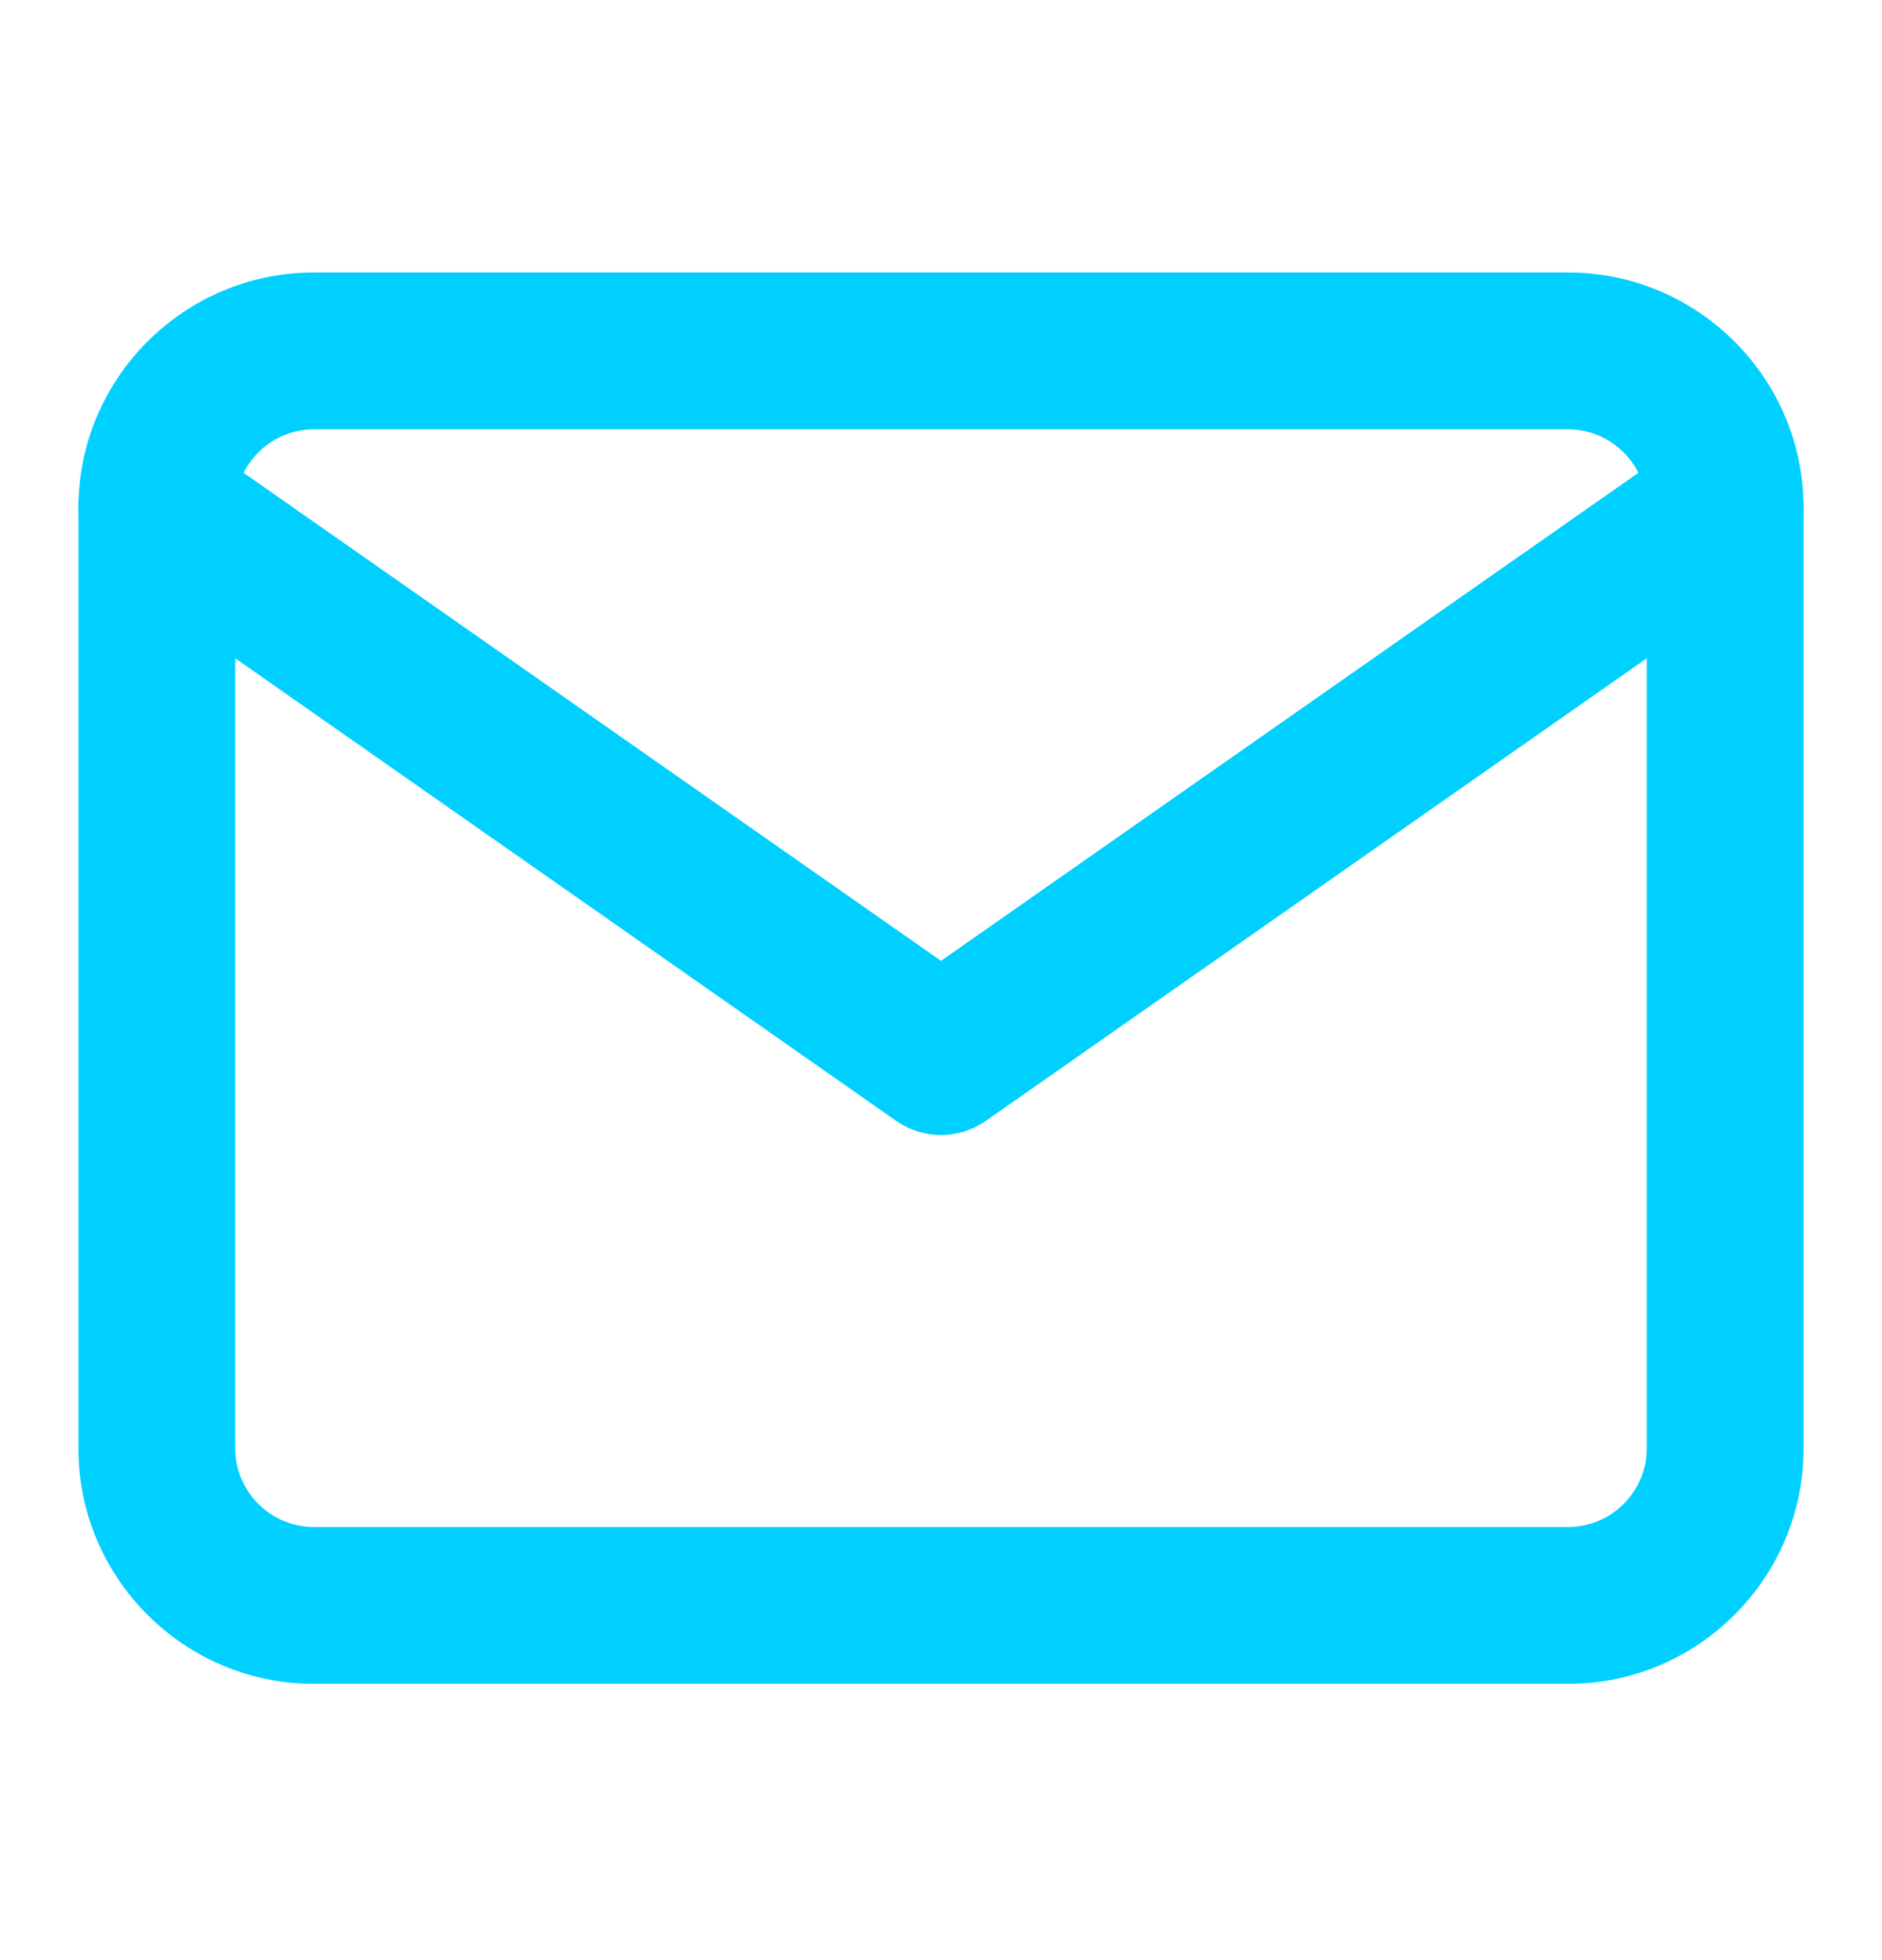 <svg width="24" height="25" viewBox="0 0 24 25" fill="none" xmlns="http://www.w3.org/2000/svg">
<path fill-rule="evenodd" clip-rule="evenodd" d="M4 5.476C3.452 5.476 3 5.928 3 6.476V18.476C3 19.024 3.452 19.476 4 19.476H20C20.548 19.476 21 19.024 21 18.476V6.476C21 5.928 20.548 5.476 20 5.476H4ZM1 6.476C1 4.824 2.348 3.476 4 3.476H20C21.652 3.476 23 4.824 23 6.476V18.476C23 20.128 21.652 21.476 20 21.476H4C2.348 21.476 1 20.128 1 18.476V6.476Z" fill="#00D0FF"/>
<path fill-rule="evenodd" clip-rule="evenodd" d="M1.181 5.903C1.497 5.45 2.121 5.34 2.573 5.657L12 12.255L21.427 5.657C21.879 5.34 22.503 5.45 22.819 5.903C23.136 6.355 23.026 6.979 22.573 7.295L12.573 14.295C12.229 14.536 11.771 14.536 11.427 14.295L1.427 7.295C0.974 6.979 0.864 6.355 1.181 5.903Z" fill="#00D0FF"/>
</svg>
